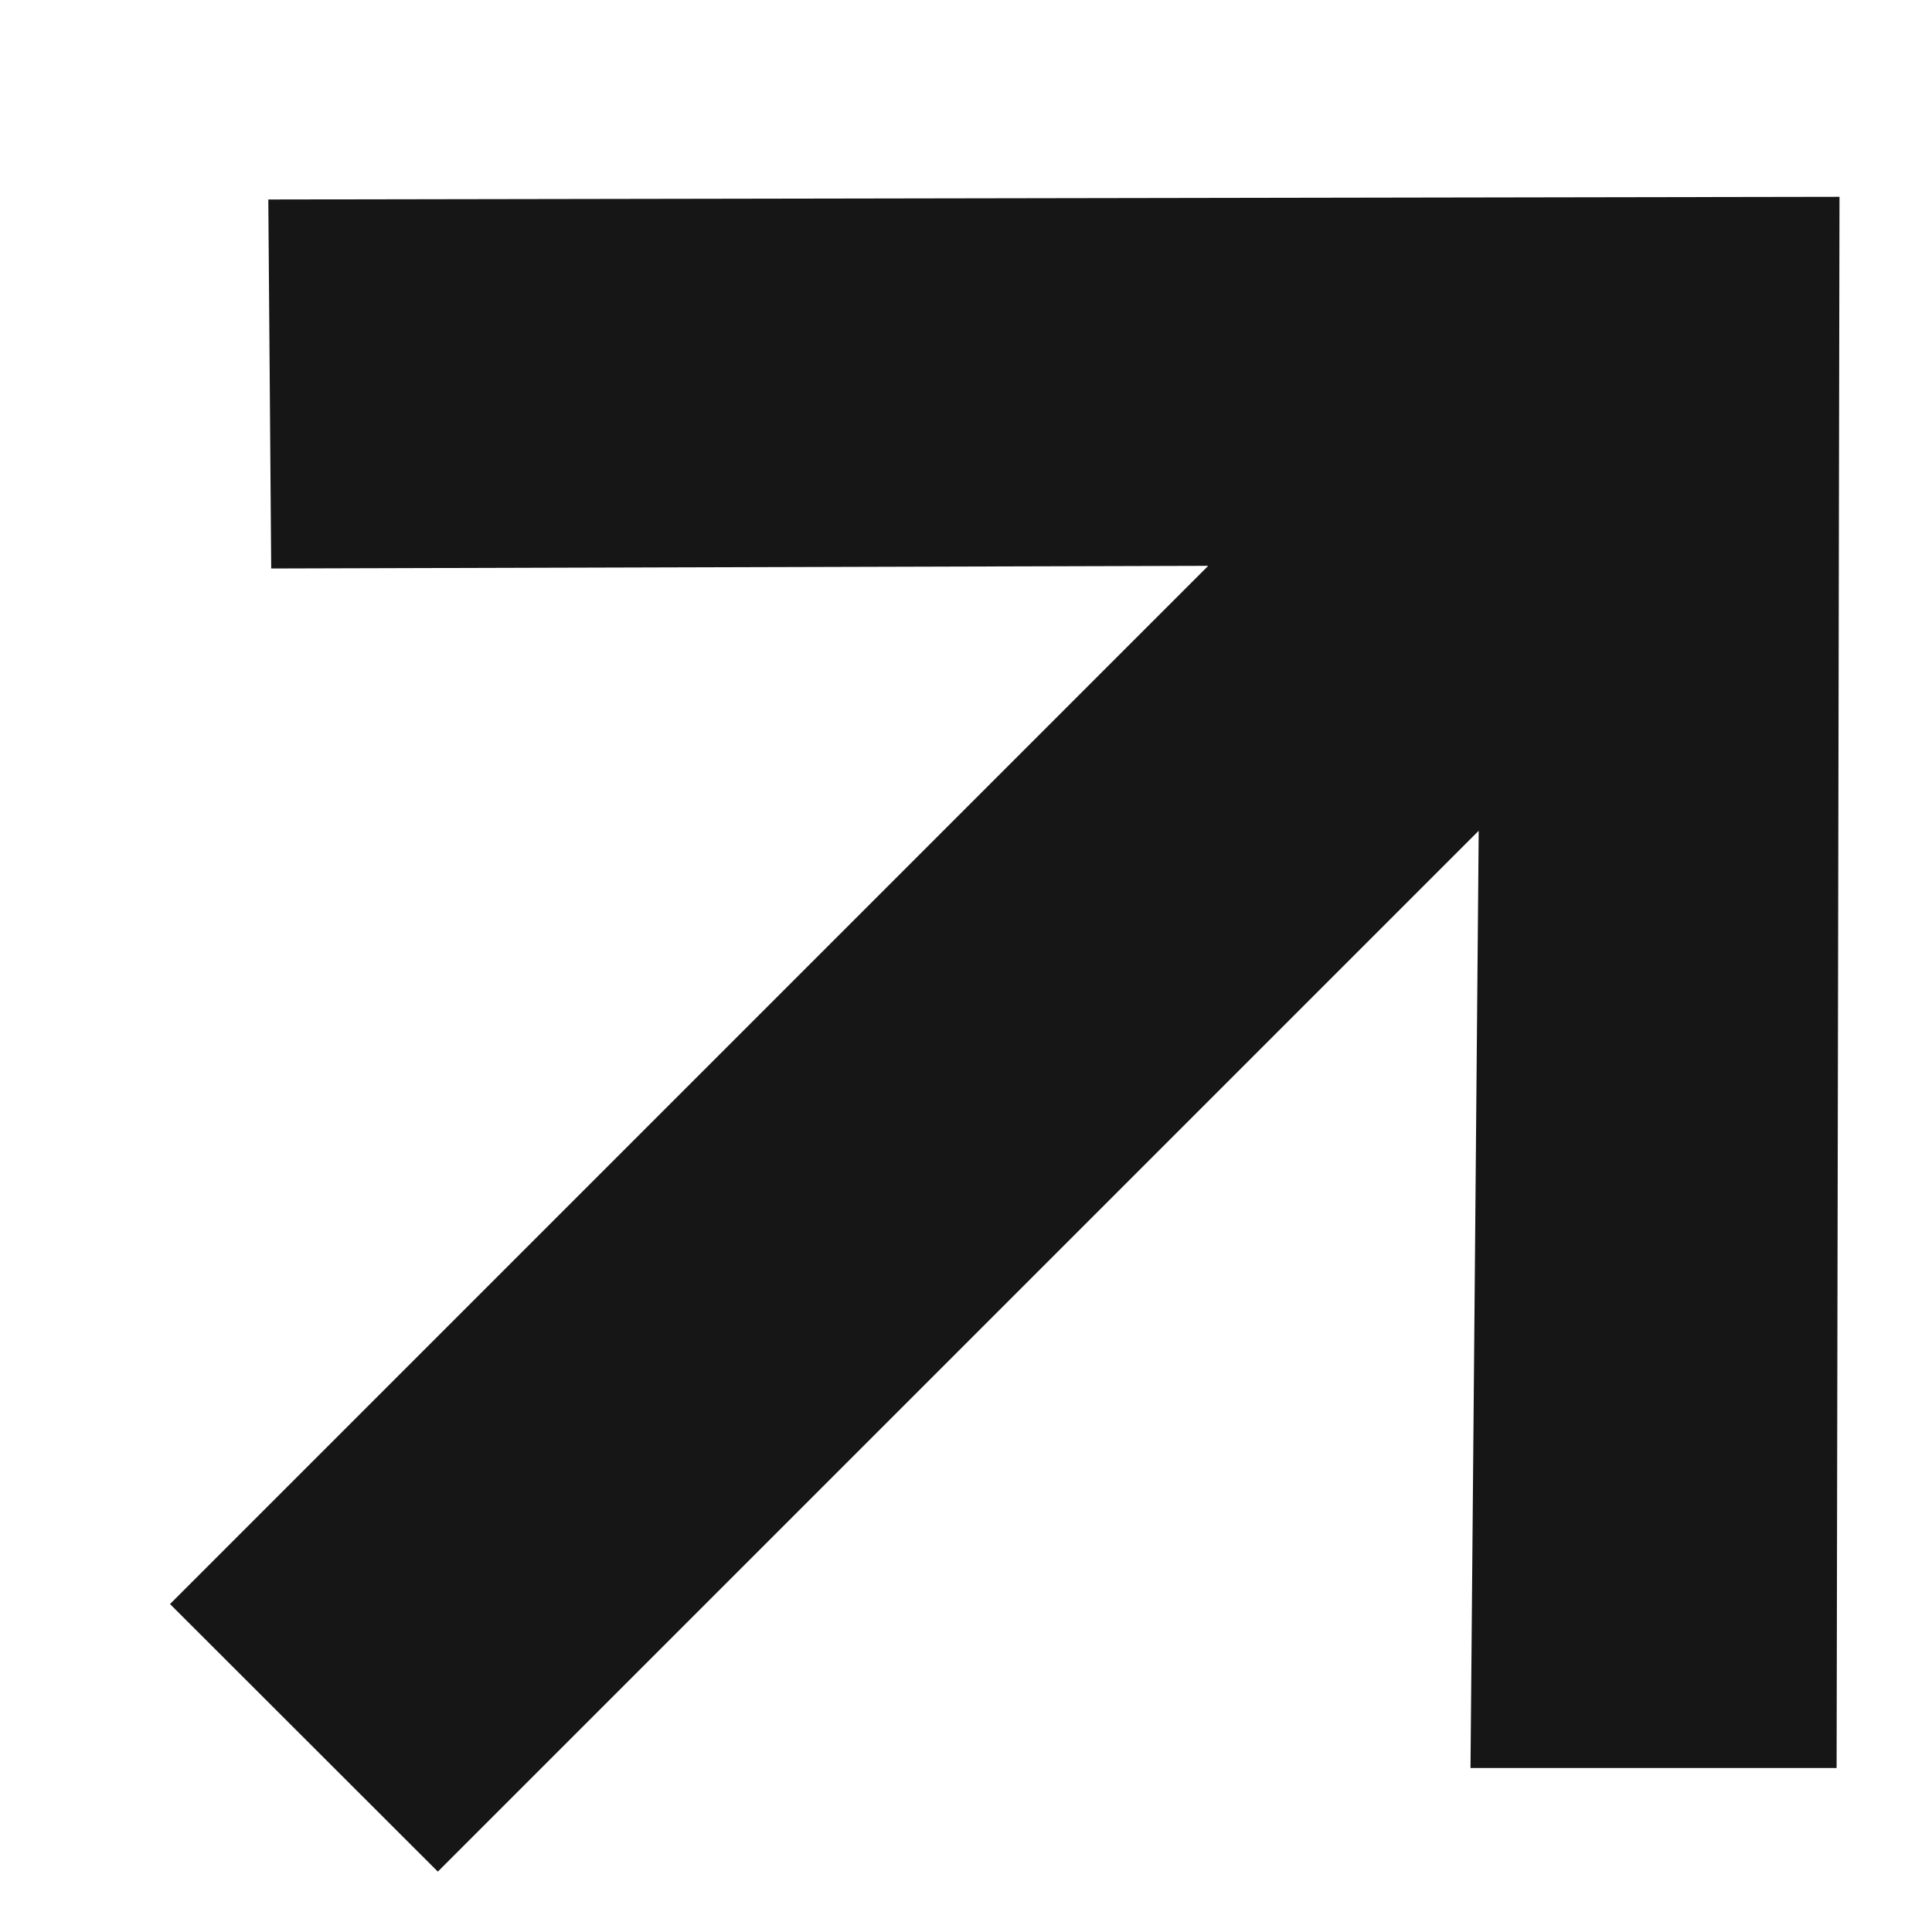 <svg width="8" height="8" viewBox="0 0 8 8" fill="none" xmlns="http://www.w3.org/2000/svg">
<path d="M7.617 0.815L7.605 7.321L6.089 7.321L6.123 3.44L1.813 7.75L0.704 6.642L5.003 2.343L1.123 2.354L1.111 0.826L7.617 0.815Z" fill="#161616"/>
</svg>
